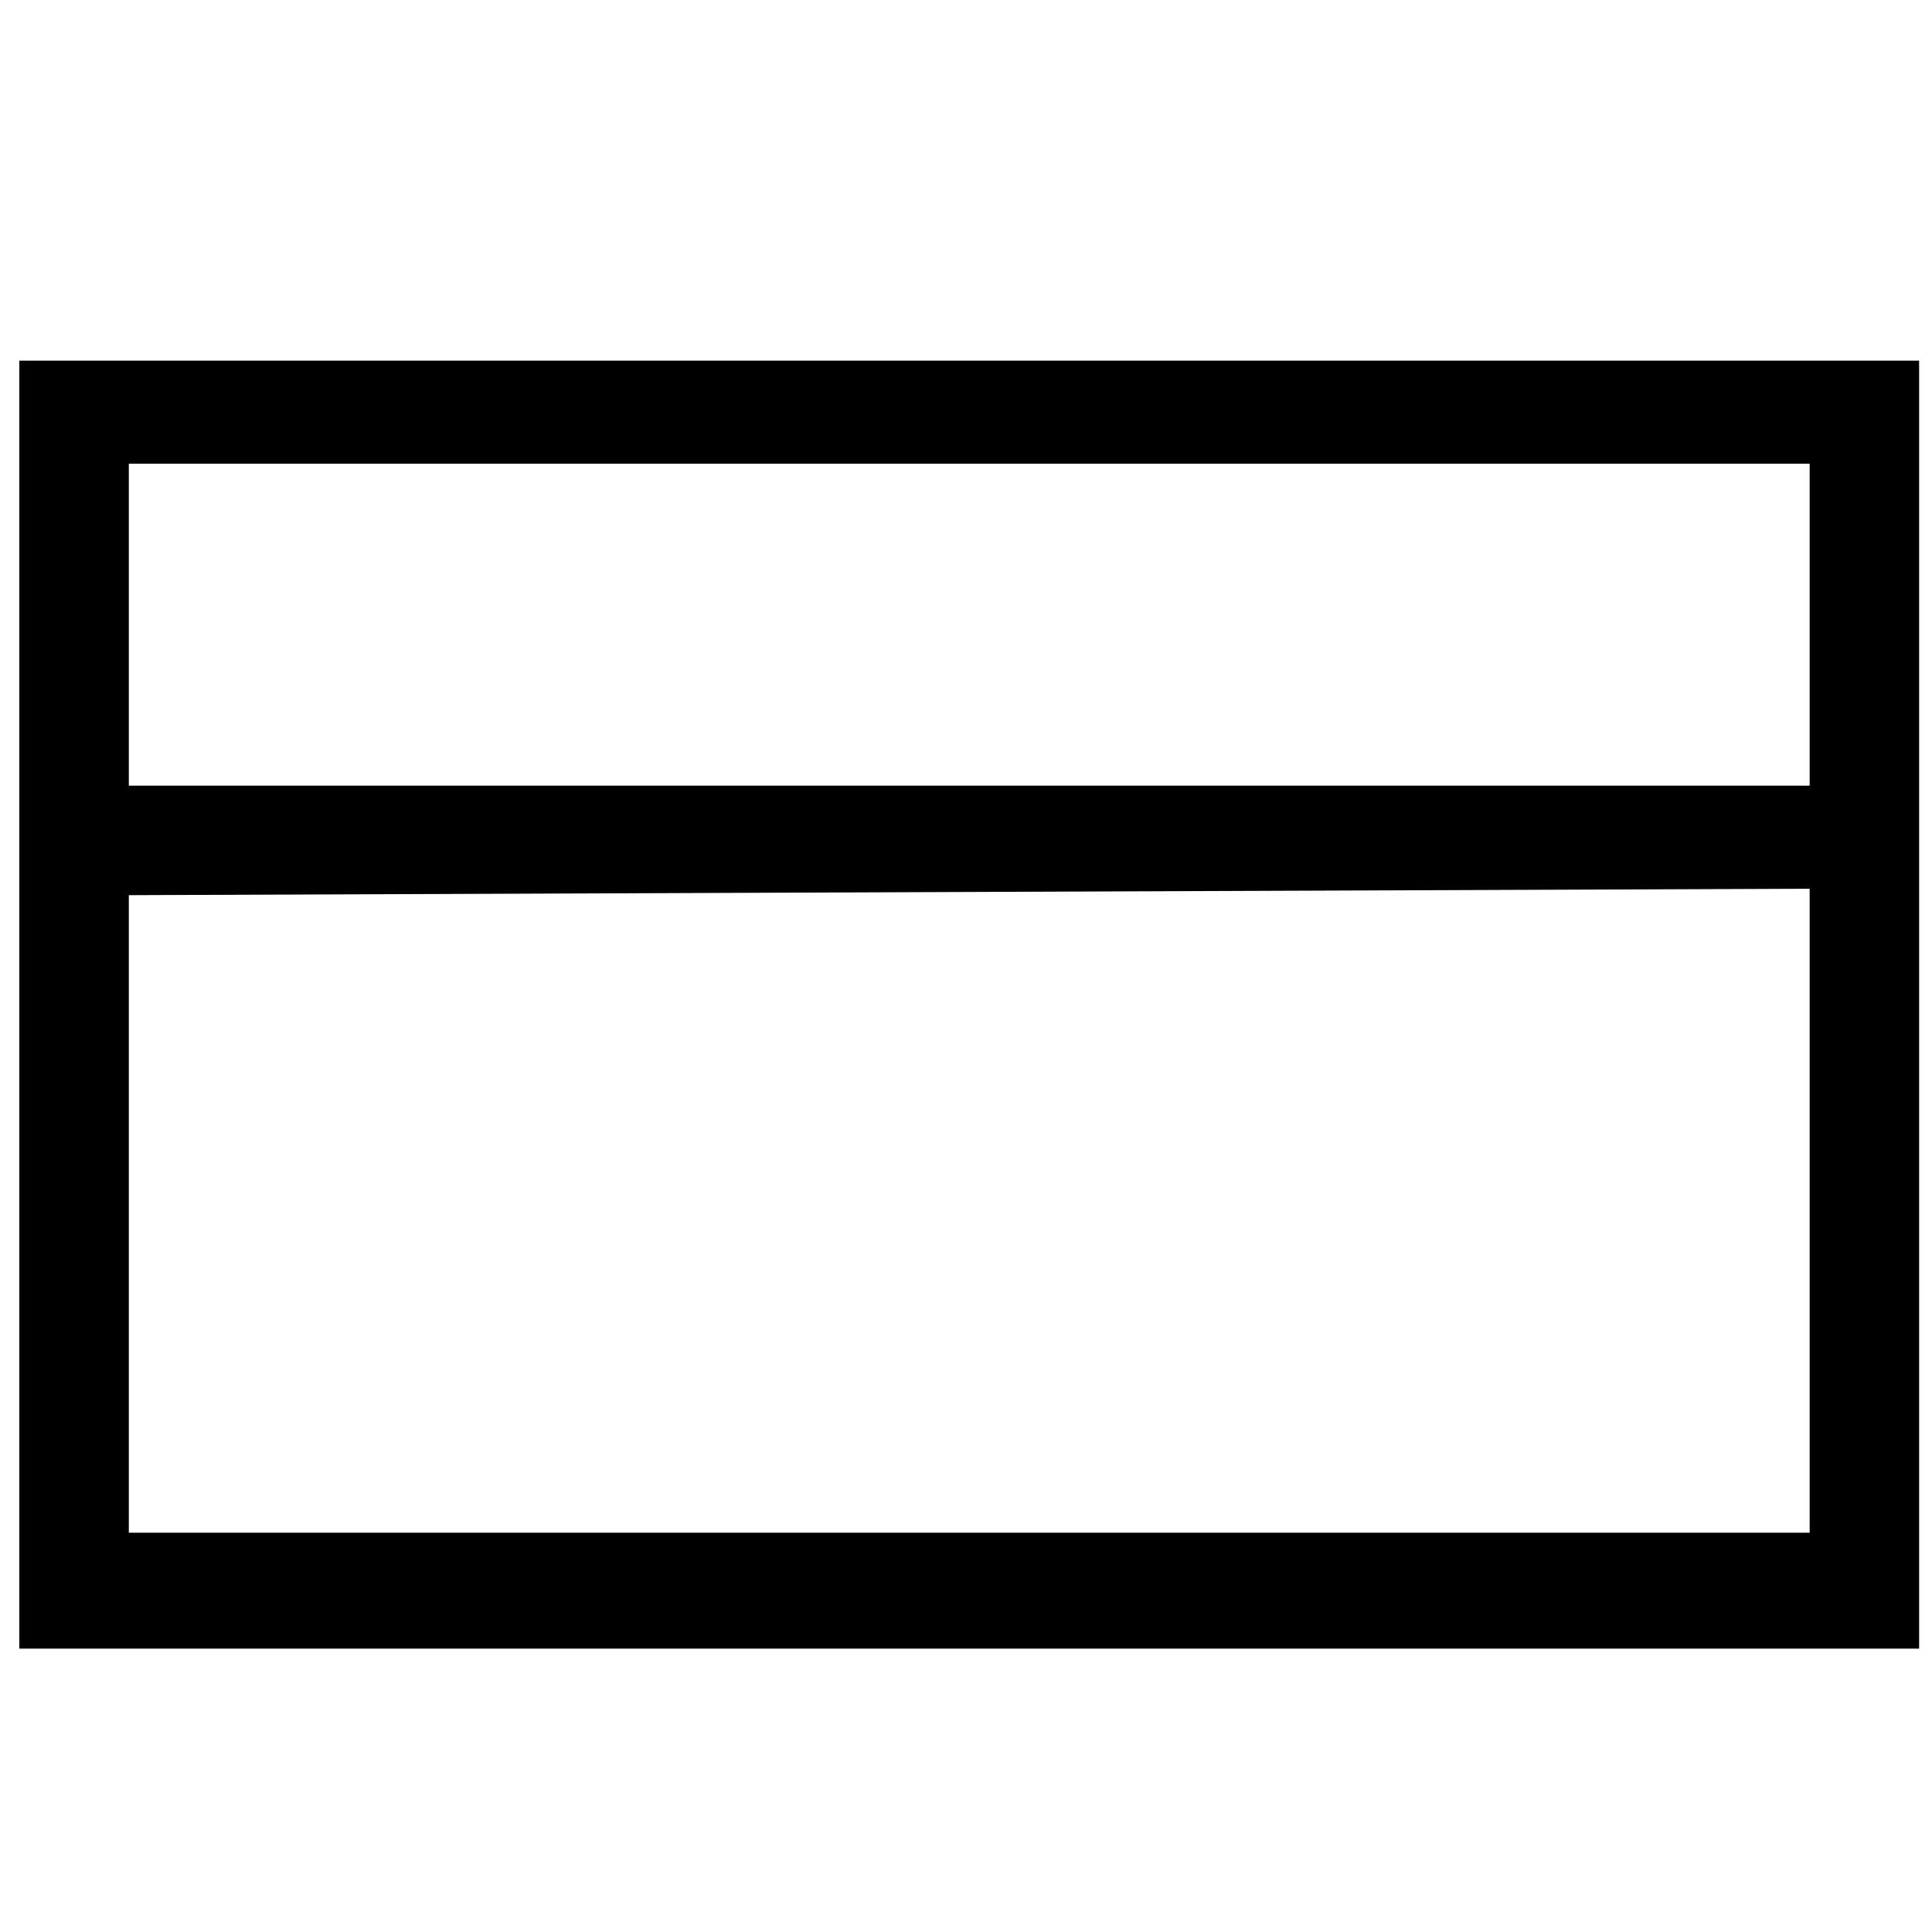 <?xml version="1.0" encoding="utf-8"?>
<!-- Generator: Adobe Illustrator 23.0.5, SVG Export Plug-In . SVG Version: 6.00 Build 0)  -->
<svg version="1.1" id="Layer_1" xmlns="http://www.w3.org/2000/svg" xmlns:xlink="http://www.w3.org/1999/xlink" x="0px" y="0px"
	 viewBox="0 0 30 30" style="enable-background:new 0 0 30 30;" xml:space="preserve">
<path d="M0.3,5.6v20h29.5v-20H0.3z M28.1,7.3v4.9L2,12.2v-5H28.1z M2,23.8v-9.9l26.1-0.1v10H2z"/>
</svg>
